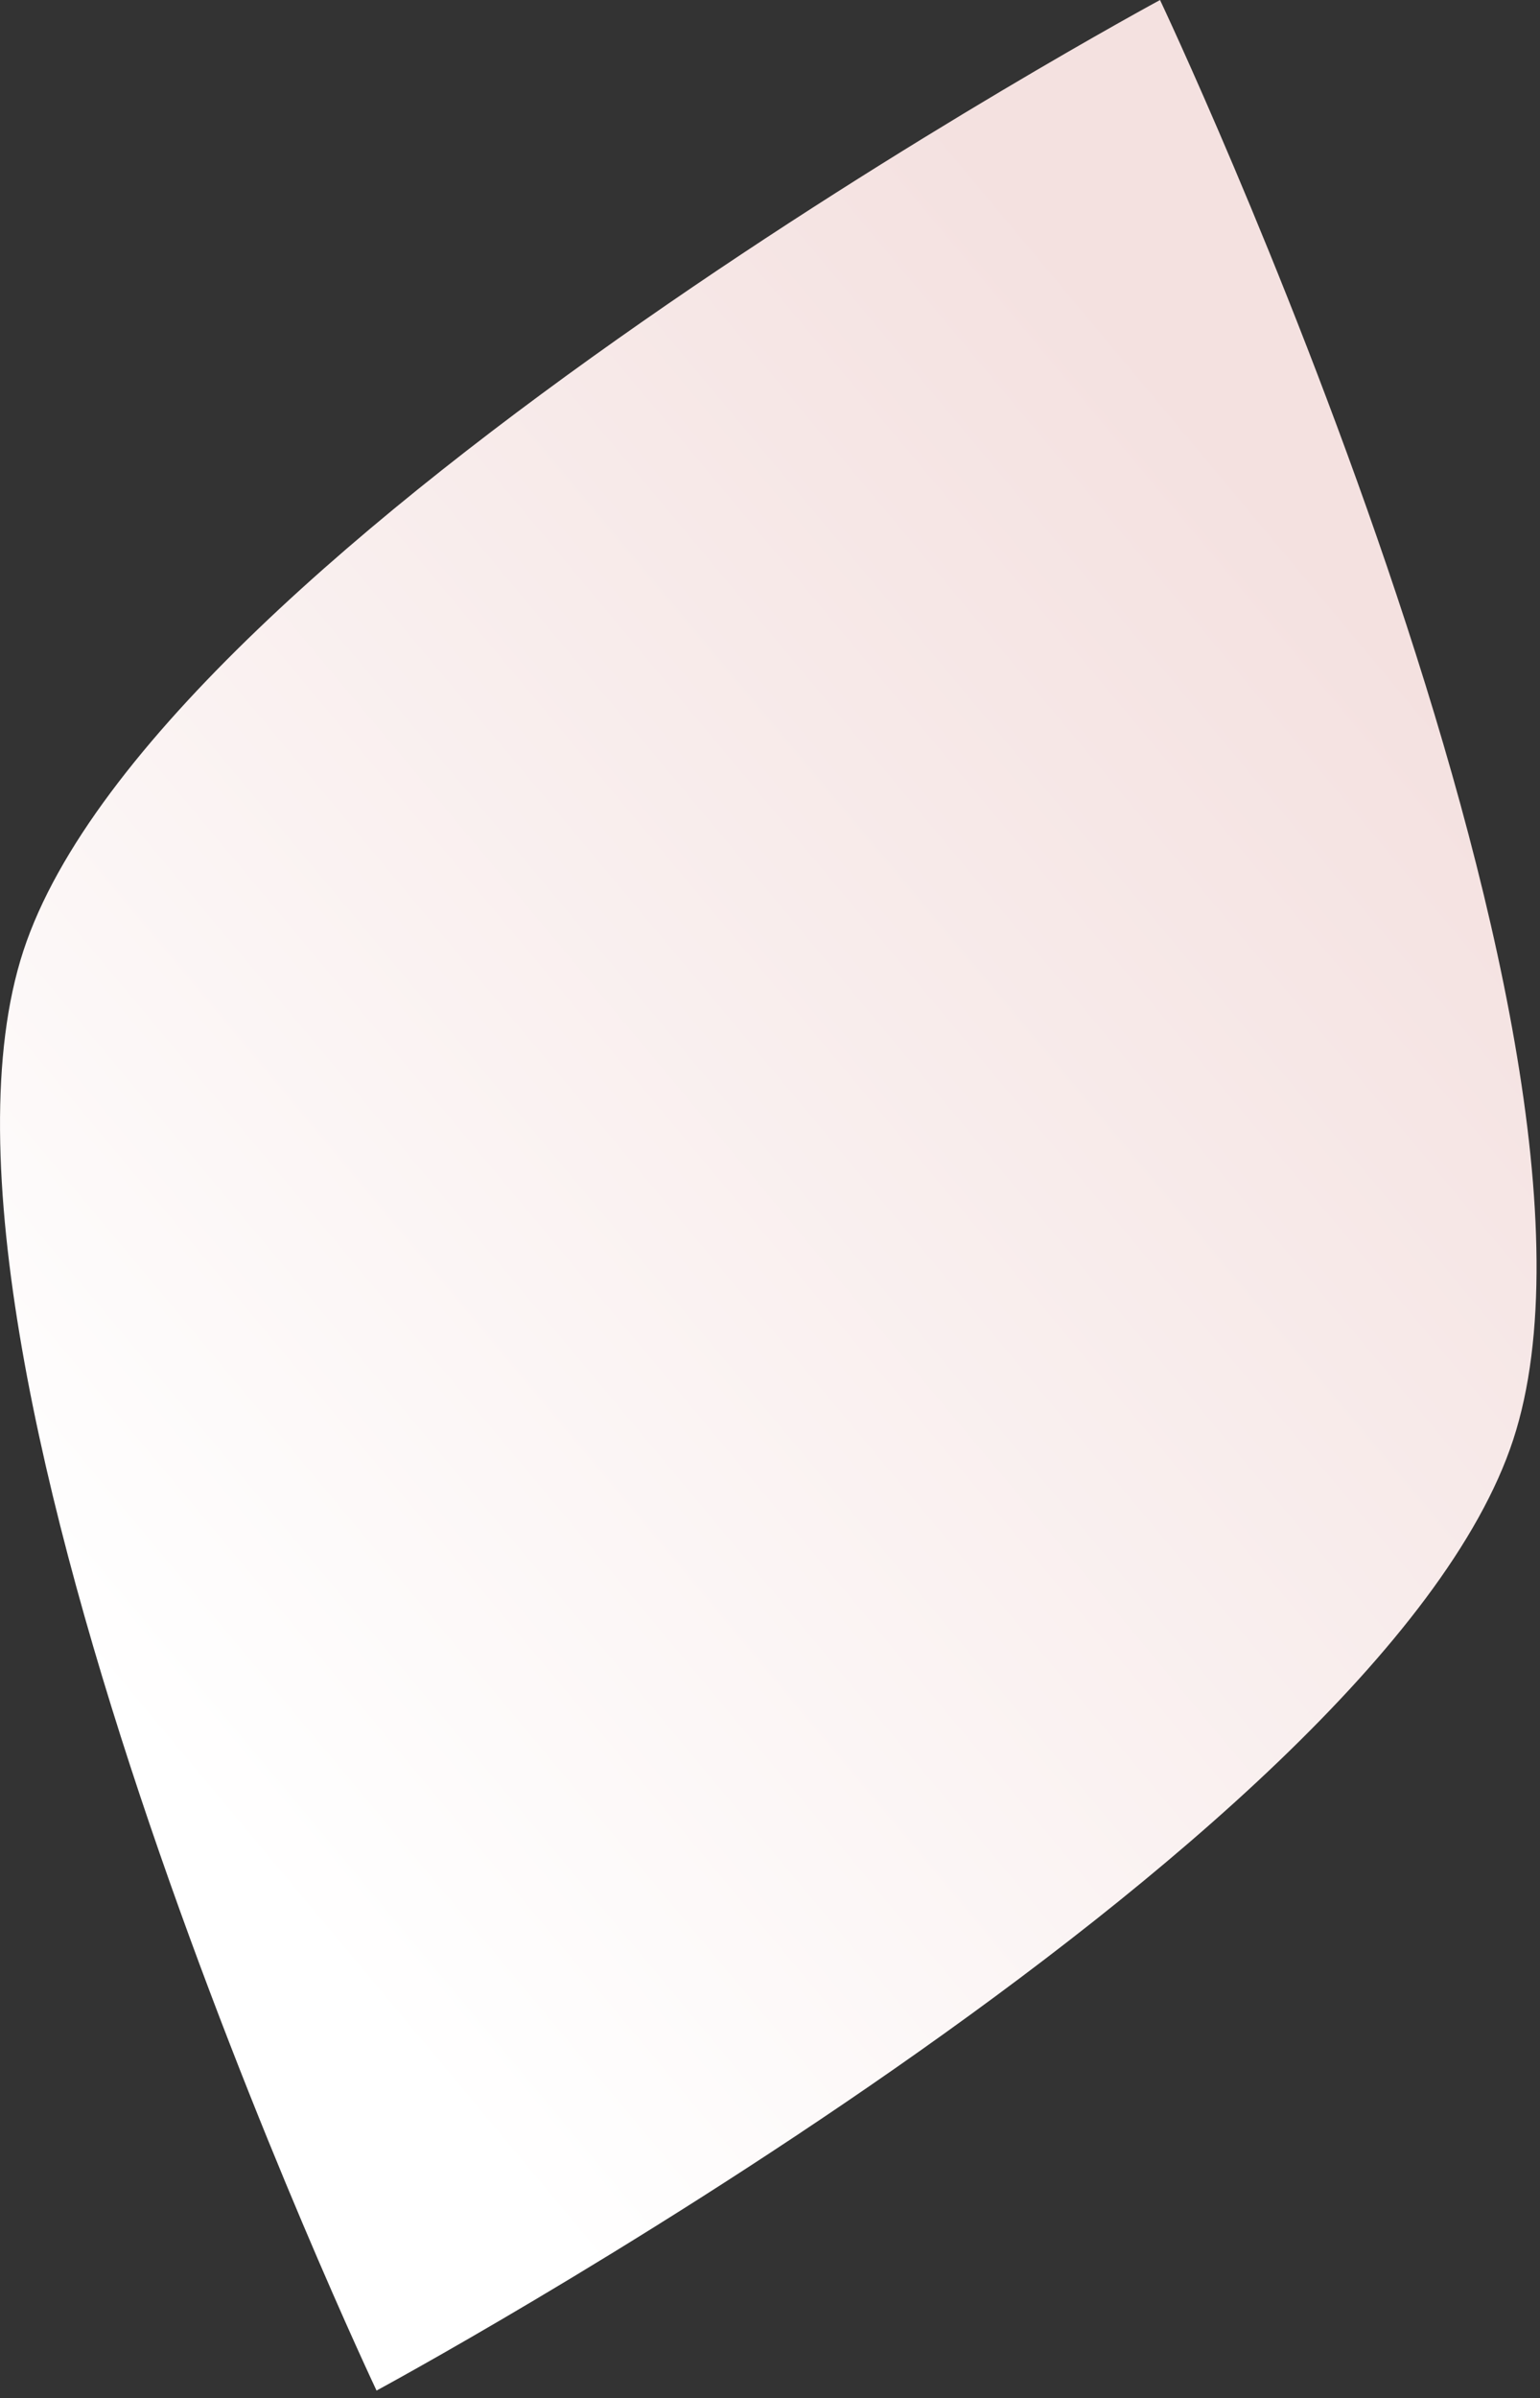<svg xmlns="http://www.w3.org/2000/svg" width="187" height="291" viewBox="0 0 187 291" fill="none"><rect x="0" y="0" width="187" height="291" fill="#333333" stroke="none"/><path d="M45.723 290.07C45.723 290.07 -13.454 165.052 2.841 115.369C19.136 65.687 140.861 0.001 140.861 0.001C140.861 0.001 200.039 125.02 183.744 174.702C167.449 224.385 45.723 290.07 45.723 290.07Z" fill="url(#paint0_linear_2263_2635)"></path><defs><linearGradient id="paint0_linear_2263_2635" x1="13.305" y1="207.332" x2="168.835" y2="77.384" gradientUnits="userSpaceOnUse"><stop stop-color="white"></stop><stop offset="1" stop-color="#F4E1E0"></stop></linearGradient></defs></svg>